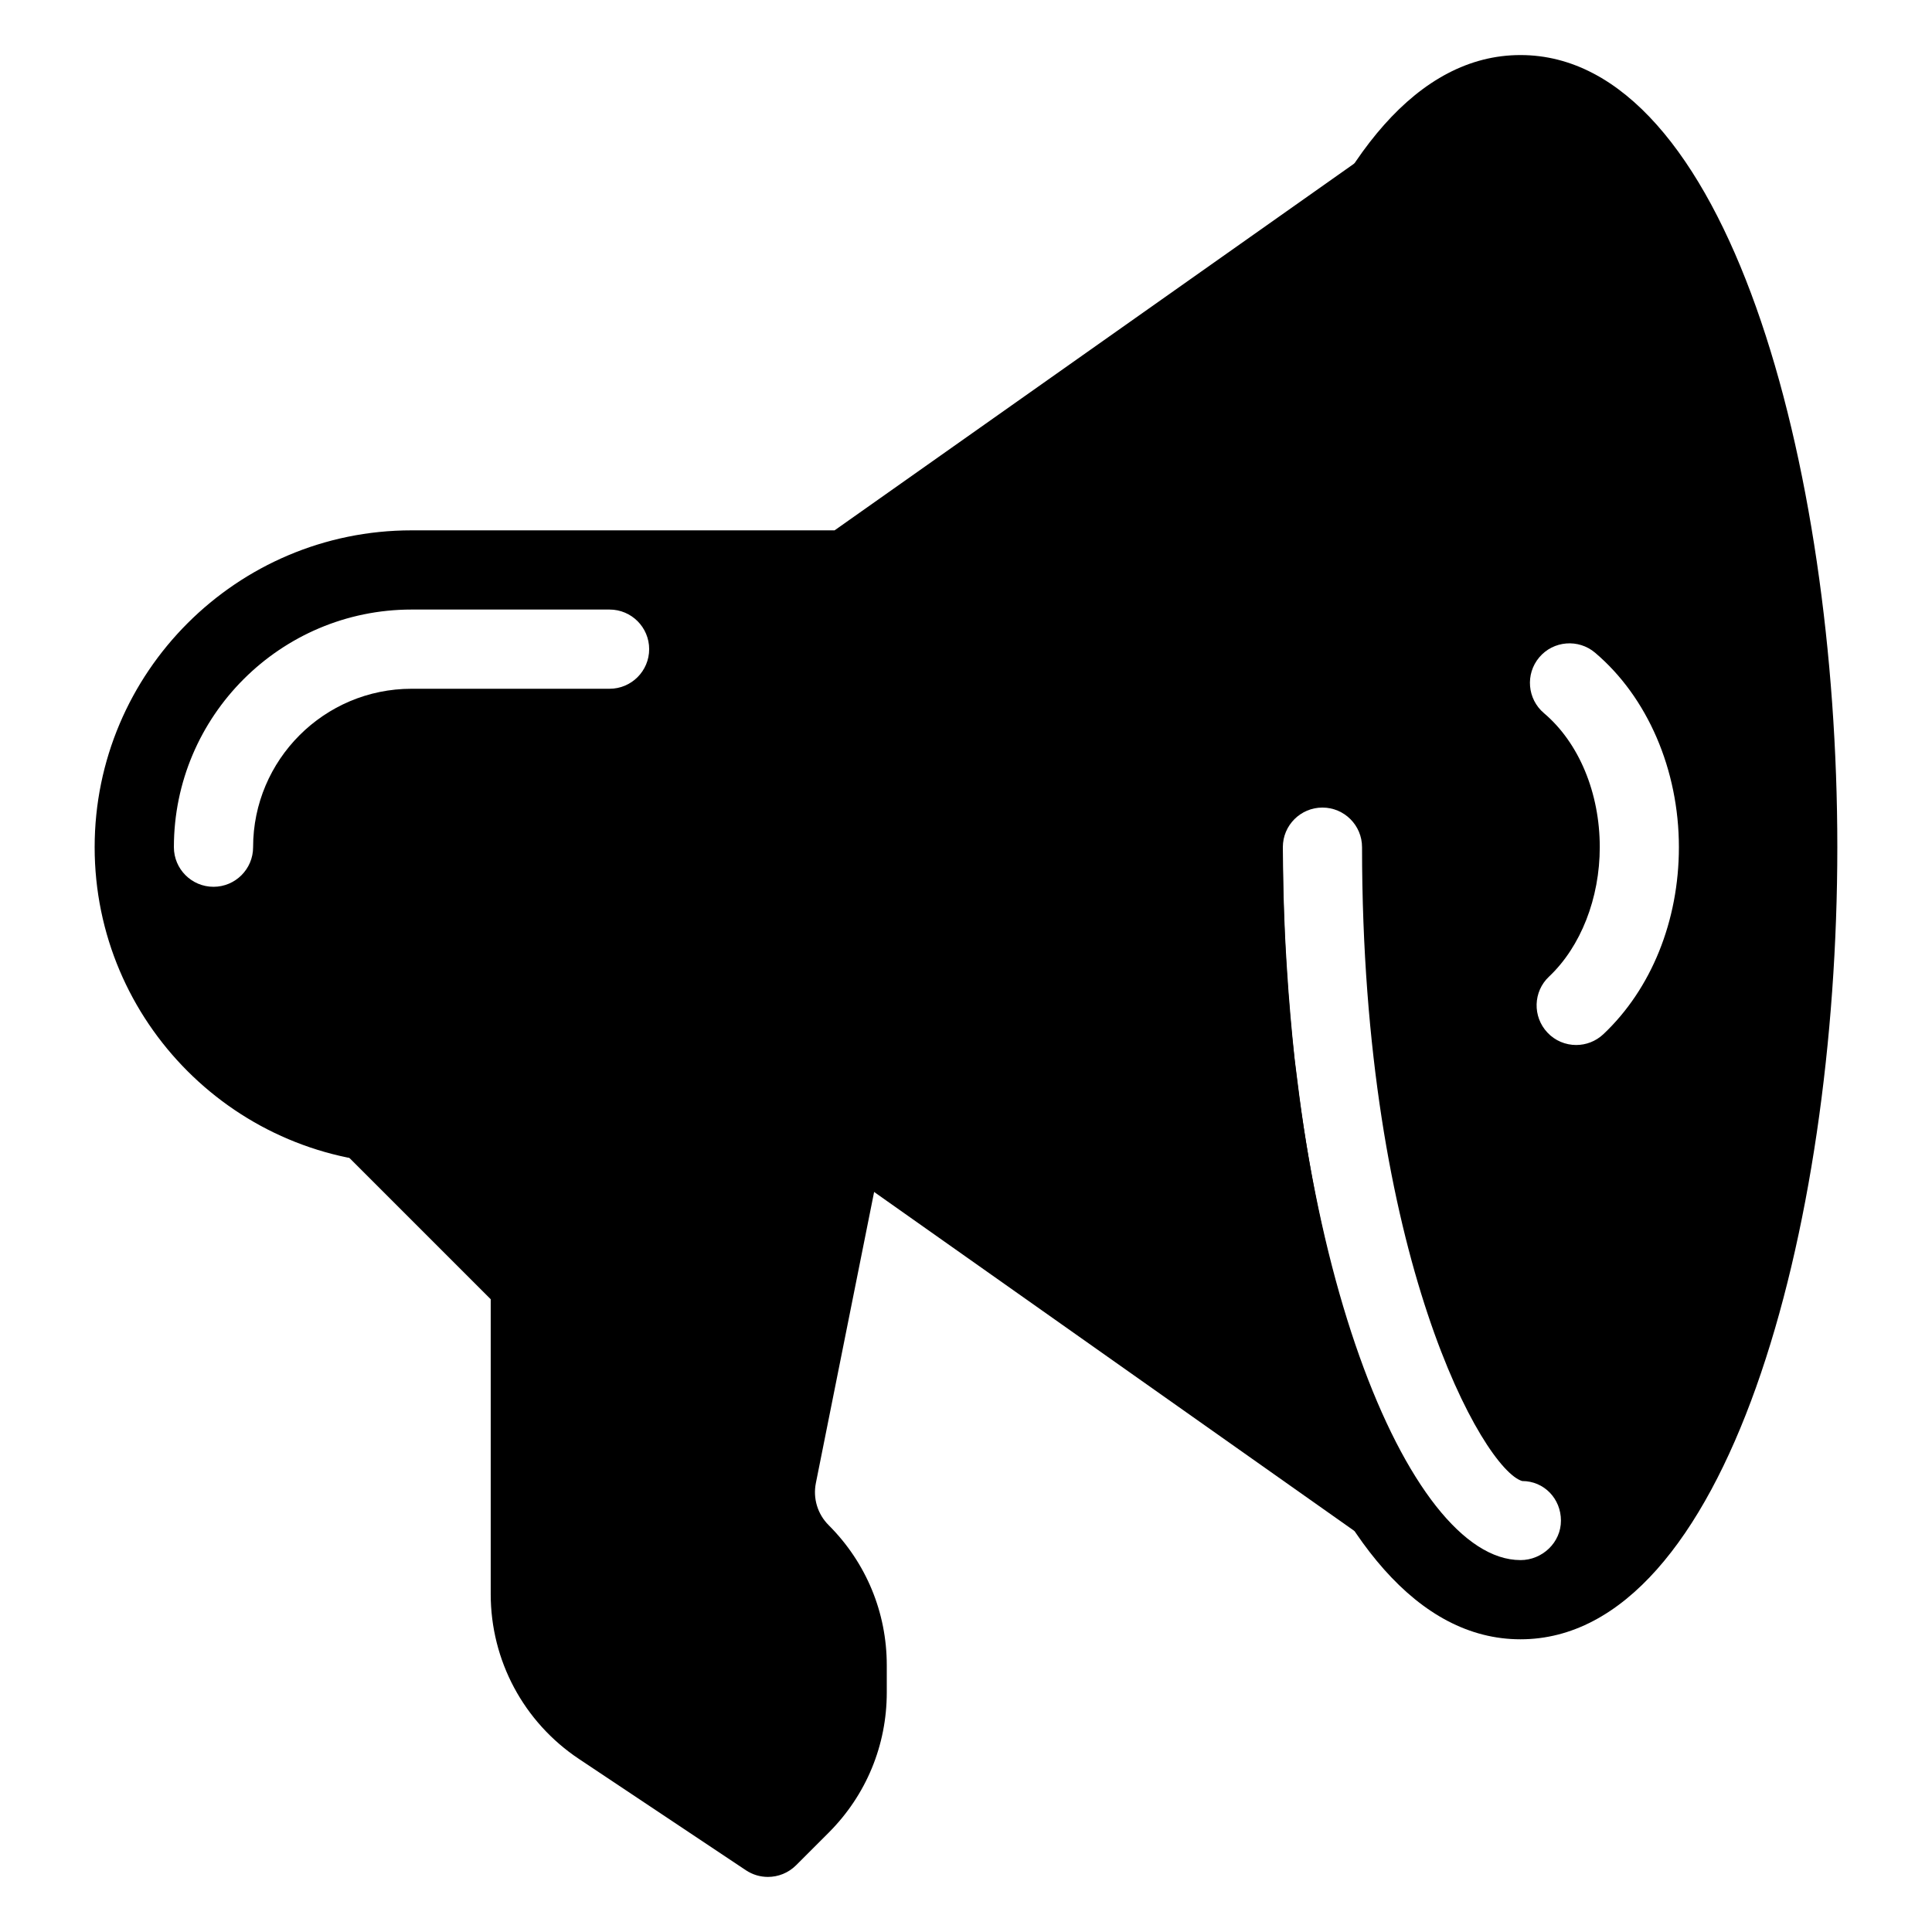 <?xml version="1.0" encoding="UTF-8"?>
<!-- Uploaded to: SVG Repo, www.svgrepo.com, Generator: SVG Repo Mixer Tools -->
<svg fill="#000000" width="800px" height="800px" version="1.1" viewBox="144 144 512 512" xmlns="http://www.w3.org/2000/svg">
 <g>
  <path d="m363.62 548.2c-2.961-2.938-4.219-7.137-3.402-11.188l18.598-92.953c1.156-5.688-2.539-11.211-8.25-12.344-5.414-1.156-11.188 2.539-12.344 8.23l-0.418 2.035h-100.41l-7.43-7.43c-4.094-4.094-10.746-4.094-14.84 0s-4.094 10.746 0 14.84l38.918 38.918v78.152c0 17.59 8.734 33.902 23.363 43.664l44.273 29.516c1.805 1.195 3.82 1.762 5.836 1.762 2.707 0 5.394-1.051 7.43-3.066l8.691-8.691c9.906-9.926 15.367-23.109 15.367-37.133v-7.199c0-14-5.461-27.184-15.387-37.113z"/>
  <path d="m546.94 158.59c-54.539 0-83.969 108.15-83.969 209.92s29.43 209.92 83.969 209.92c54.539 0 83.969-108.15 83.969-209.92s-29.43-209.92-83.969-209.92zm0 398.85c-29.727 0-62.977-80.797-62.977-188.93 0-5.793 4.703-10.496 10.496-10.496 5.793 0 10.496 4.703 10.496 10.496 0 108.84 32.223 165.02 42.445 167.98 5.793 0 10.266 4.68 10.266 10.477 0.023 5.797-4.93 10.477-10.727 10.477zm21.961-139.36c-2.035 1.91-4.617 2.856-7.199 2.856-2.793 0-5.582-1.113-7.621-3.297-3.969-4.219-3.801-10.875 0.441-14.84 8.398-7.934 13.434-20.762 13.434-34.301 0-14.422-5.543-27.668-14.777-35.496-4.43-3.738-4.996-10.371-1.258-14.801 3.738-4.43 10.391-4.953 14.777-1.238 13.914 11.773 22.227 31.043 22.227 51.555 0 19.5-7.305 37.574-20.023 49.562z"/>
  <path d="m487.77 430c-0.23-1.762-0.461-3.504-0.672-5.289-0.418-3.801-0.777-7.641-1.113-11.523-0.379-4.262-0.691-8.586-0.965-12.973-0.168-2.832-0.355-5.648-0.484-8.5-0.332-7.602-0.566-15.309-0.566-23.199 0-70.262 13.793-134.79 36.023-168.44 2.793-4.219 2.184-9.805-1.449-13.309-3.633-3.504-9.238-3.945-13.352-1.051l-140.02 98.832h-112.12c-46.309 0-83.969 37.66-83.969 83.969 0 46.309 37.66 83.969 83.969 83.969h112.12l140.02 98.832c1.828 1.281 3.945 1.91 6.047 1.91 2.644 0 5.289-1.008 7.305-2.961 3.633-3.504 4.242-9.109 1.449-13.309-15.492-23.449-26.742-62.035-32.223-106.96zm-182.23-103.47h-52.48c-23.152 0-41.984 18.828-41.984 41.984 0 5.793-4.703 10.496-10.496 10.496s-10.496-4.703-10.496-10.496c0-34.723 28.254-62.977 62.977-62.977h52.48c5.793 0 10.496 4.703 10.496 10.496s-4.703 10.496-10.496 10.496z"/>
 </g>
</svg>